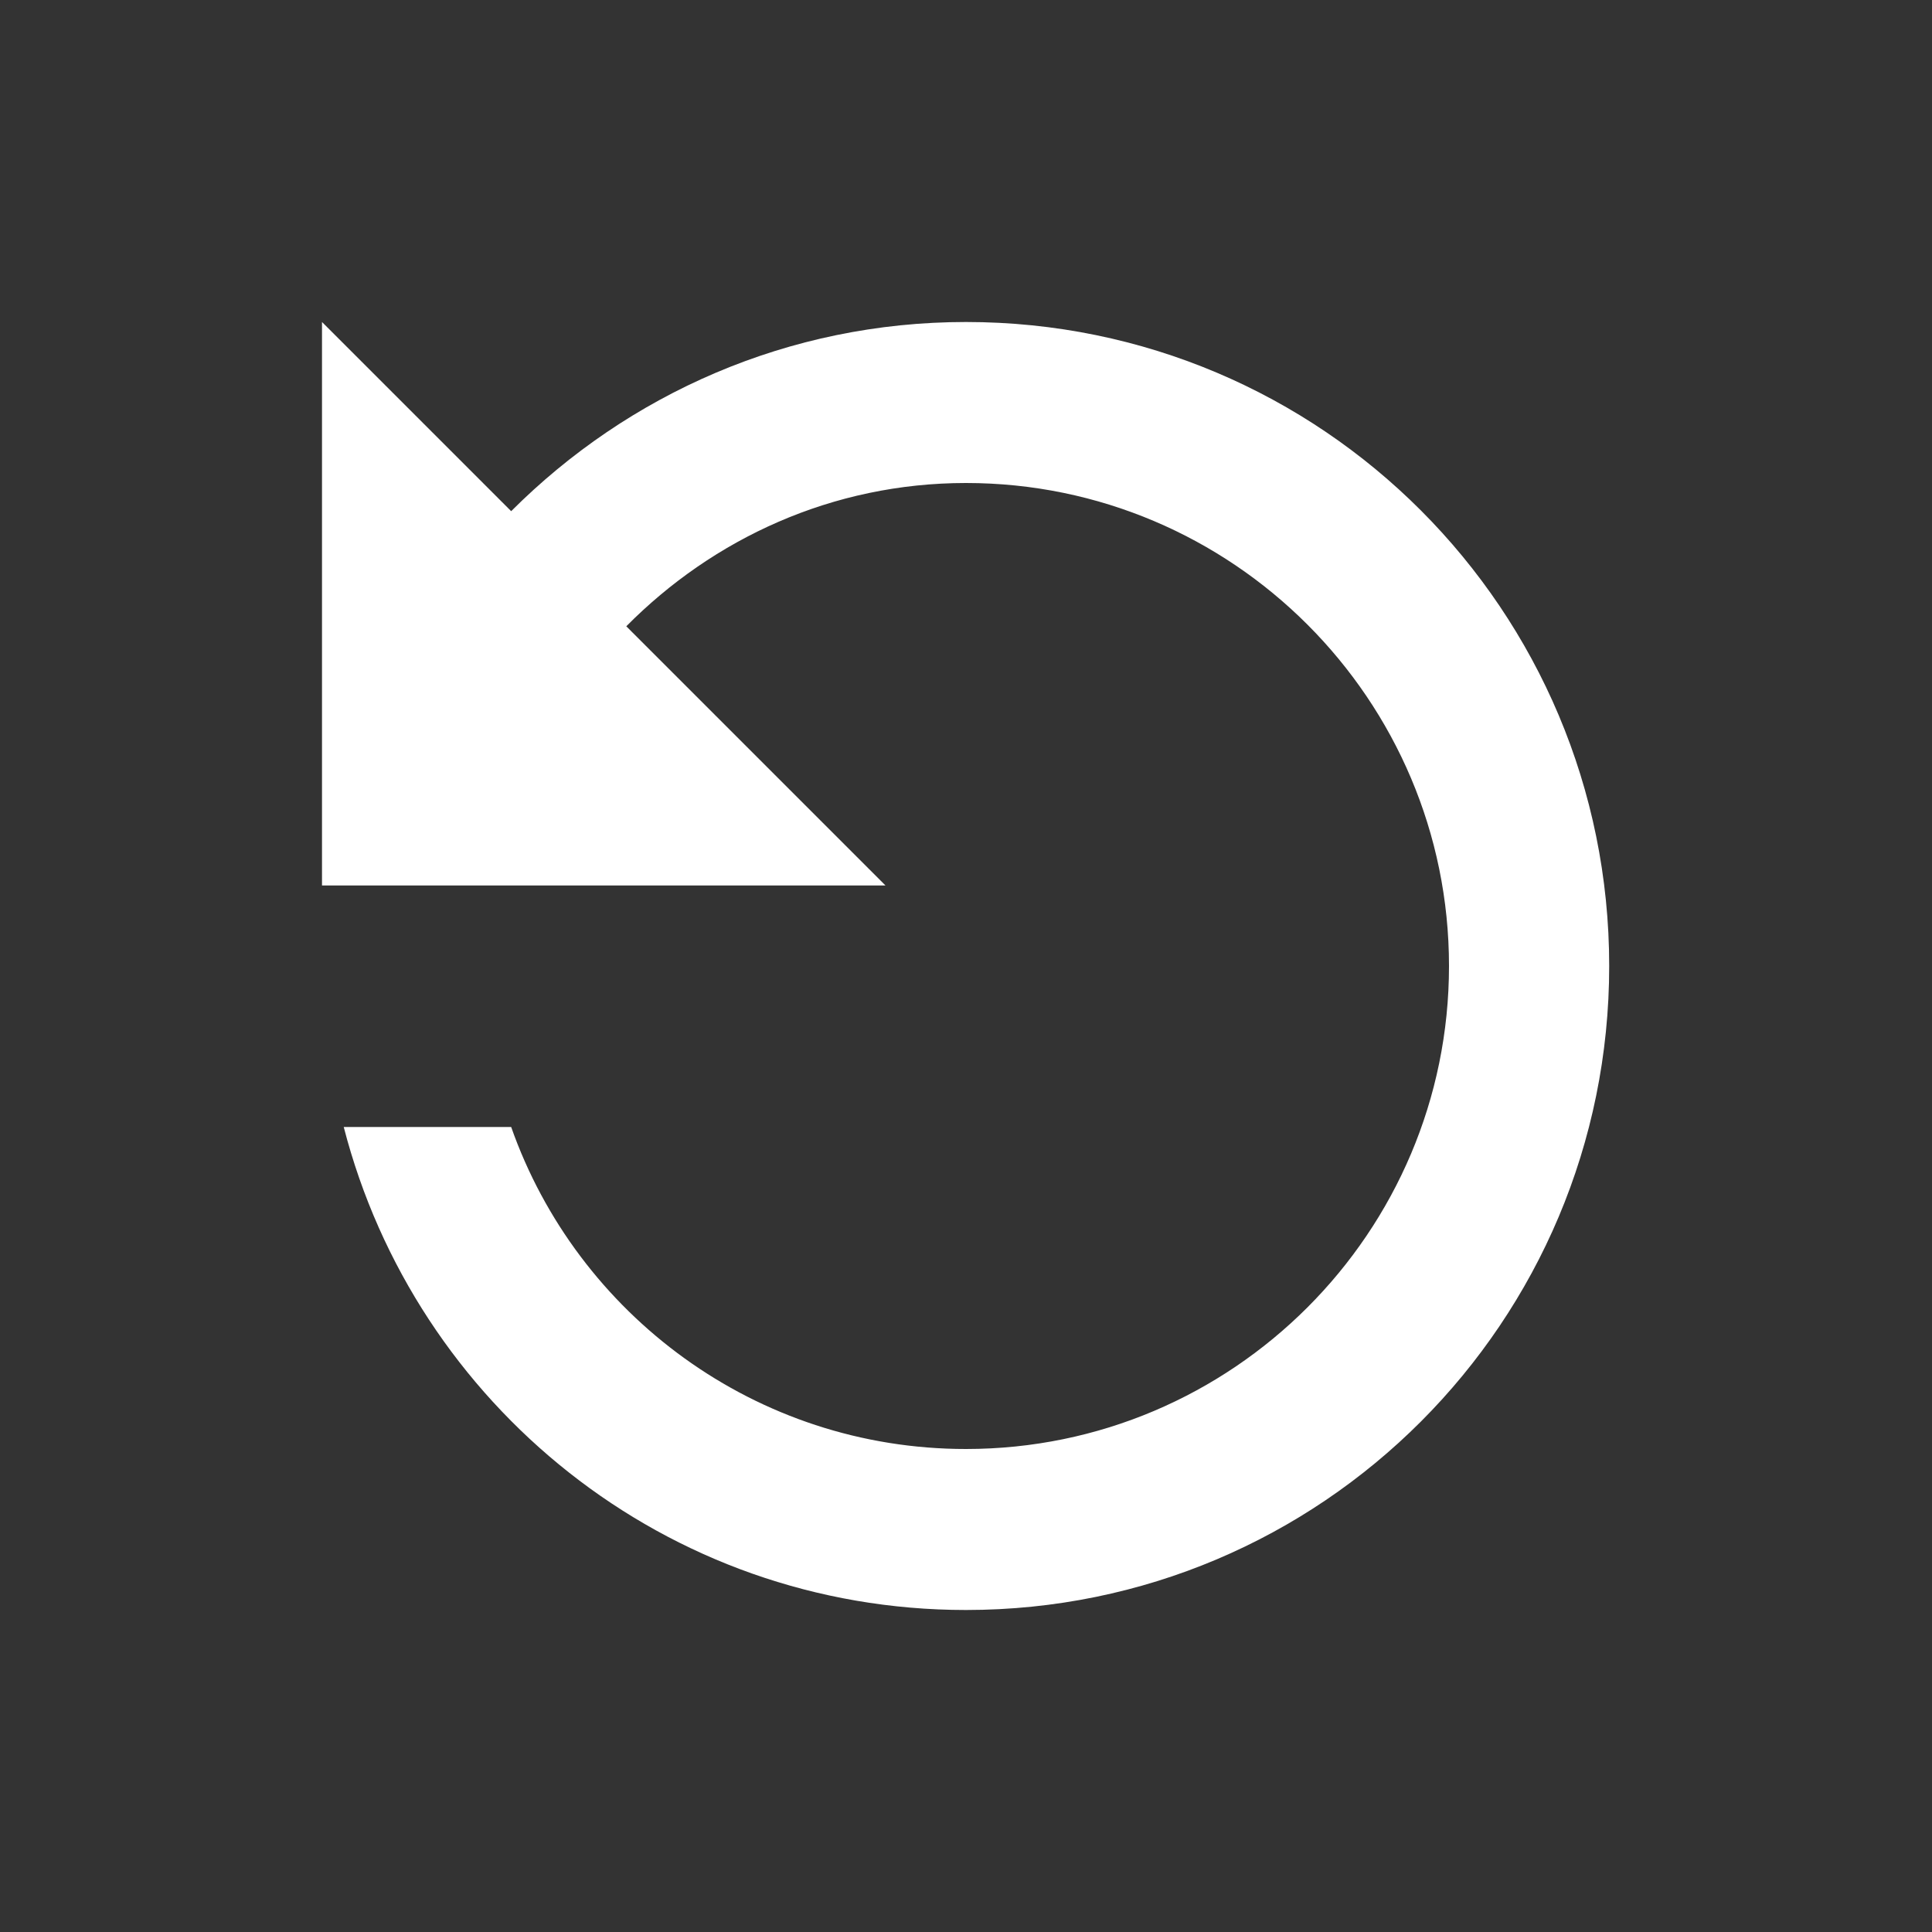 <svg width="24" height="24" viewBox="0 0 24 24" fill="none" xmlns="http://www.w3.org/2000/svg">
<rect x="0" y="0" width="24" height="24" fill="#333333" stroke="none"/>
<g id="refresh" clip-path="url(#clip0_47_19)">
<path id="Vector" d="M6.35 6.35C7.8 4.9 9.79 4 12 4C16.42 4 19.99 7.58 19.99 12C19.99 16.42 16.42 20 12 20C8.27 20 5.16 17.45 4.27 14H6.35C7.17 16.33 9.39 18 12 18C15.31 18 18 15.31 18 12C18 8.69 15.31 6 12 6C10.34 6 8.86 6.69 7.78 7.78L11 11H4V4L6.35 6.35Z" fill="white"/>
</g>
<defs>
<clipPath id="clip0_47_19">
<rect width="24" height="24" fill="white" transform="matrix(-1 0 0 1 24 0)"/>
</clipPath>
</defs>
</svg>
